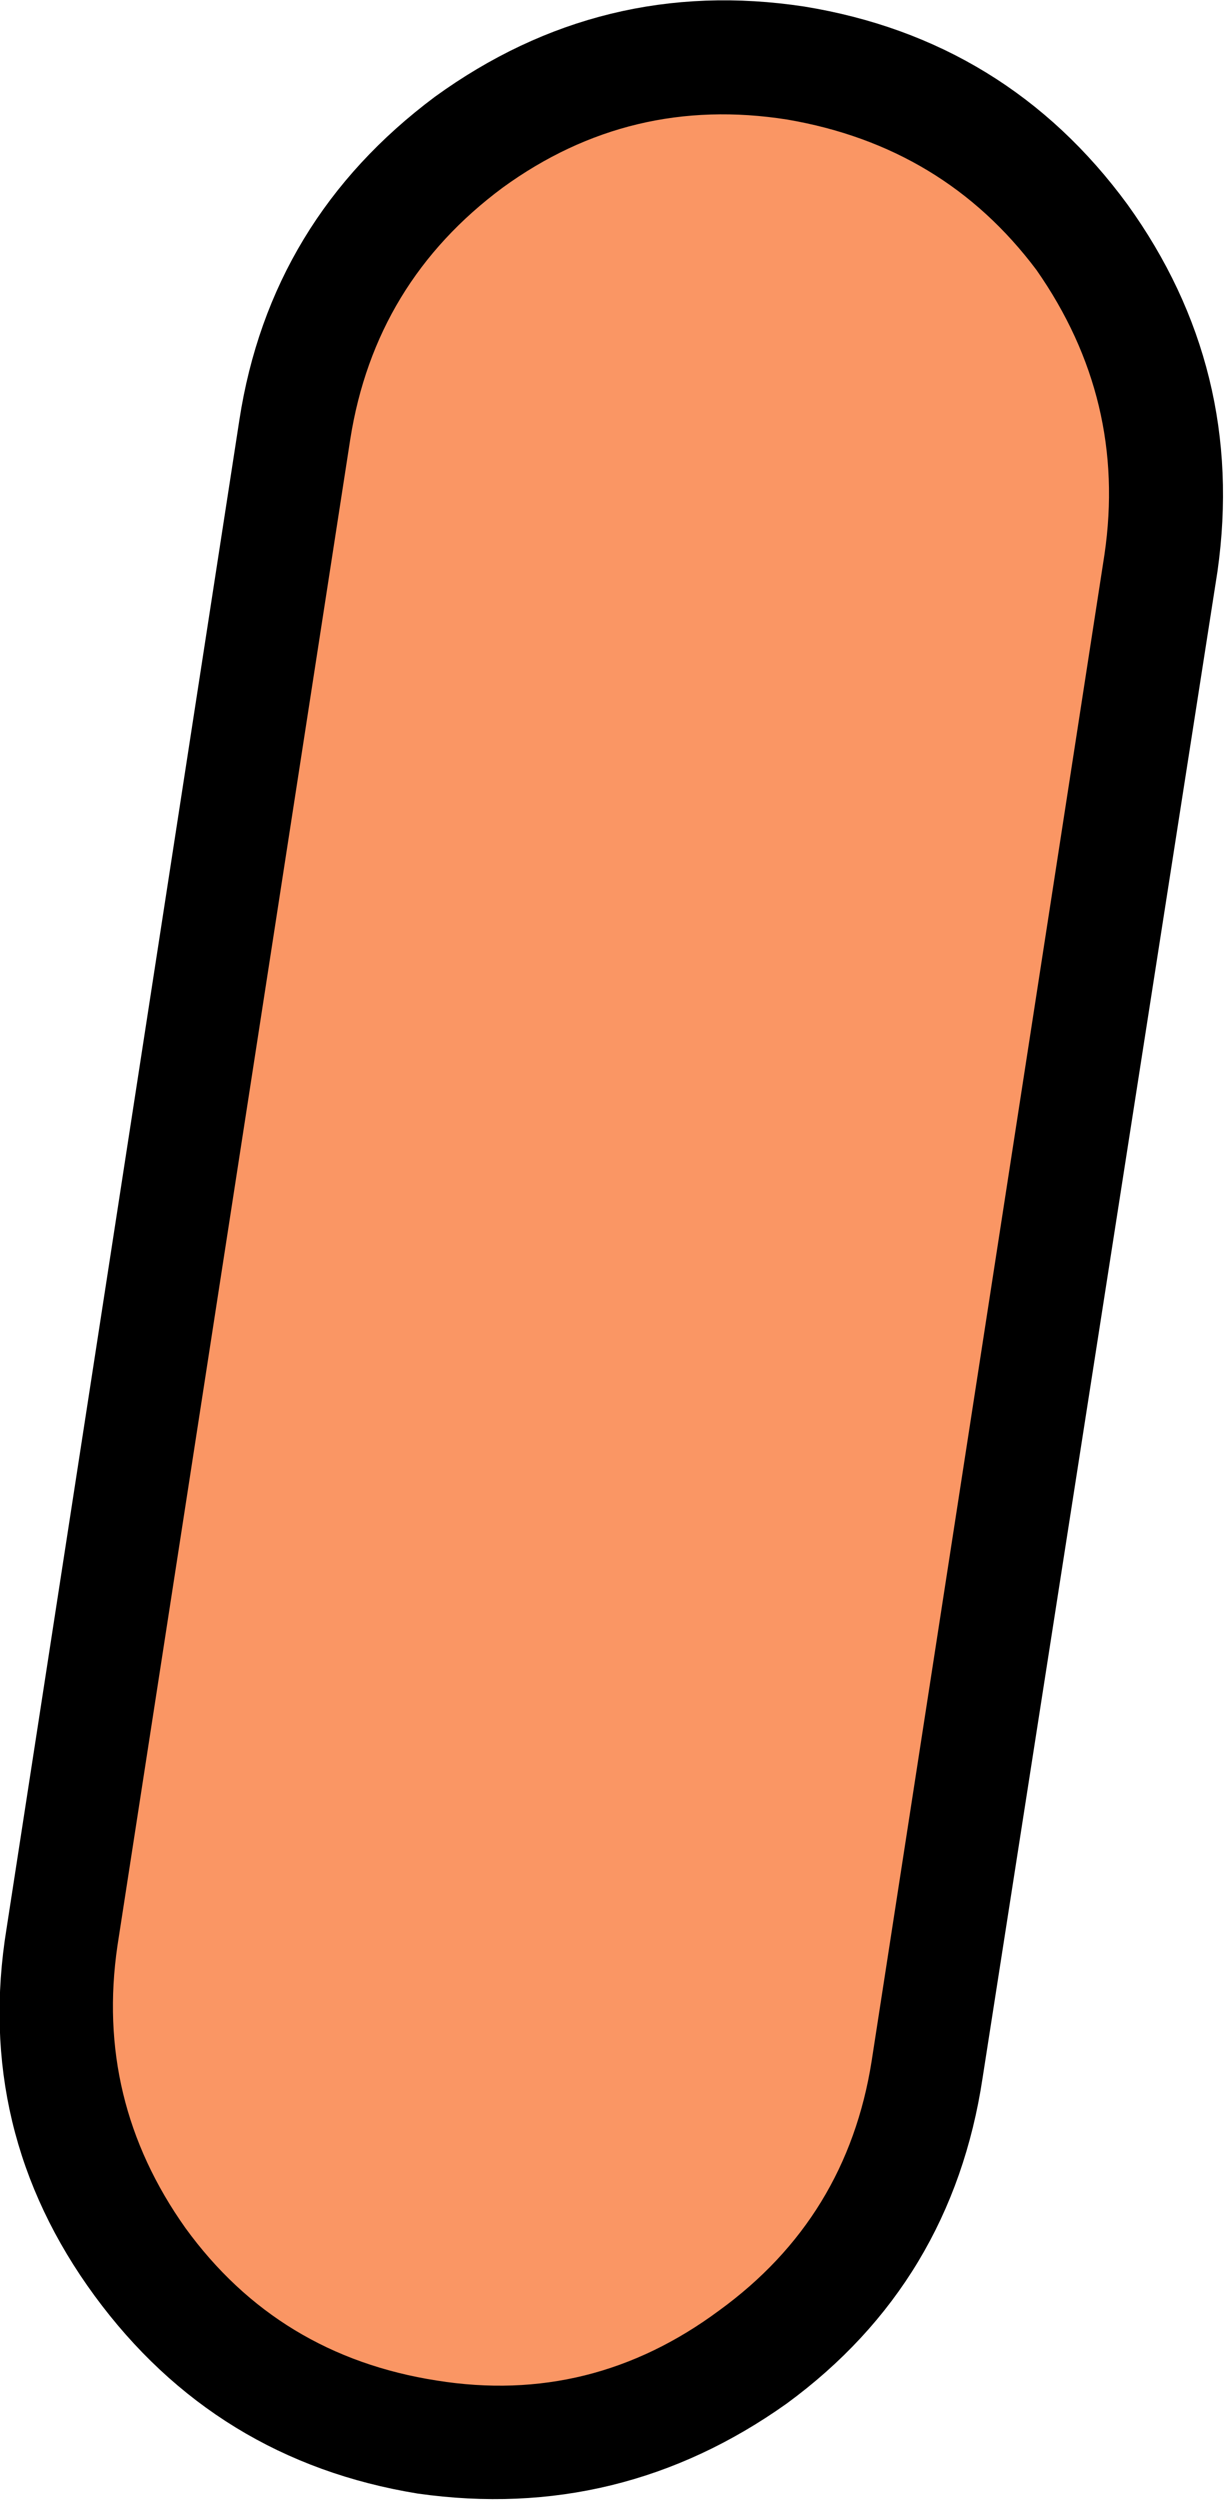 <?xml version="1.0" encoding="UTF-8" standalone="no"?>
<svg xmlns:xlink="http://www.w3.org/1999/xlink" height="60.65px" width="29.7px" xmlns="http://www.w3.org/2000/svg">
  <g transform="matrix(1.0, 0.0, 0.0, 1.0, 14.85, 30.3)">
    <path d="M12.95 -16.7 L7.25 19.85 Q6.6 24.05 3.2 26.6 -0.25 29.1 -4.45 28.45 -8.65 27.75 -11.15 24.35 -13.65 20.95 -13.0 16.75 L-7.3 -19.8 Q-6.65 -24.0 -3.25 -26.5 0.2 -29.05 4.4 -28.4 8.6 -27.75 11.1 -24.3 13.6 -20.9 12.95 -16.7" fill="#fa9664" fill-rule="evenodd" stroke="none"/>
    <path d="M11.9 -24.9 Q14.6 -21.15 13.95 -16.55 L8.25 20.0 Q7.55 24.65 3.8 27.4 0.0 30.1 -4.6 29.45 -9.2 28.7 -11.95 24.95 -14.7 21.2 -13.95 16.6 L-8.3 -20.0 Q-7.6 -24.55 -3.85 -27.35 -0.05 -30.1 4.55 -29.4 9.15 -28.65 11.9 -24.9 M11.95 -16.85 Q12.5 -20.6 10.3 -23.75 8.05 -26.75 4.25 -27.4 0.45 -28.0 -2.65 -25.75 -5.75 -23.45 -6.35 -19.65 L-12.0 16.9 Q-12.55 20.65 -10.35 23.75 -8.1 26.85 -4.25 27.45 -0.5 28.05 2.6 25.75 5.7 23.5 6.3 19.7 L11.95 -16.85" fill="#000000" fill-rule="evenodd" stroke="none"/>
    <path d="M11.9 -24.9 Q9.15 -28.65 4.55 -29.4 -0.05 -30.1 -3.85 -27.35 -7.6 -24.55 -8.3 -20.0 L-13.95 16.6 Q-14.7 21.2 -11.95 24.95 -9.2 28.7 -4.6 29.45 0.0 30.1 3.8 27.4 7.55 24.65 8.25 20.0 L13.95 -16.55 Q14.6 -21.15 11.9 -24.9 Z" fill="none" stroke="#000000" stroke-linecap="round" stroke-linejoin="round" stroke-width="1.5"/>
  </g>
</svg>
